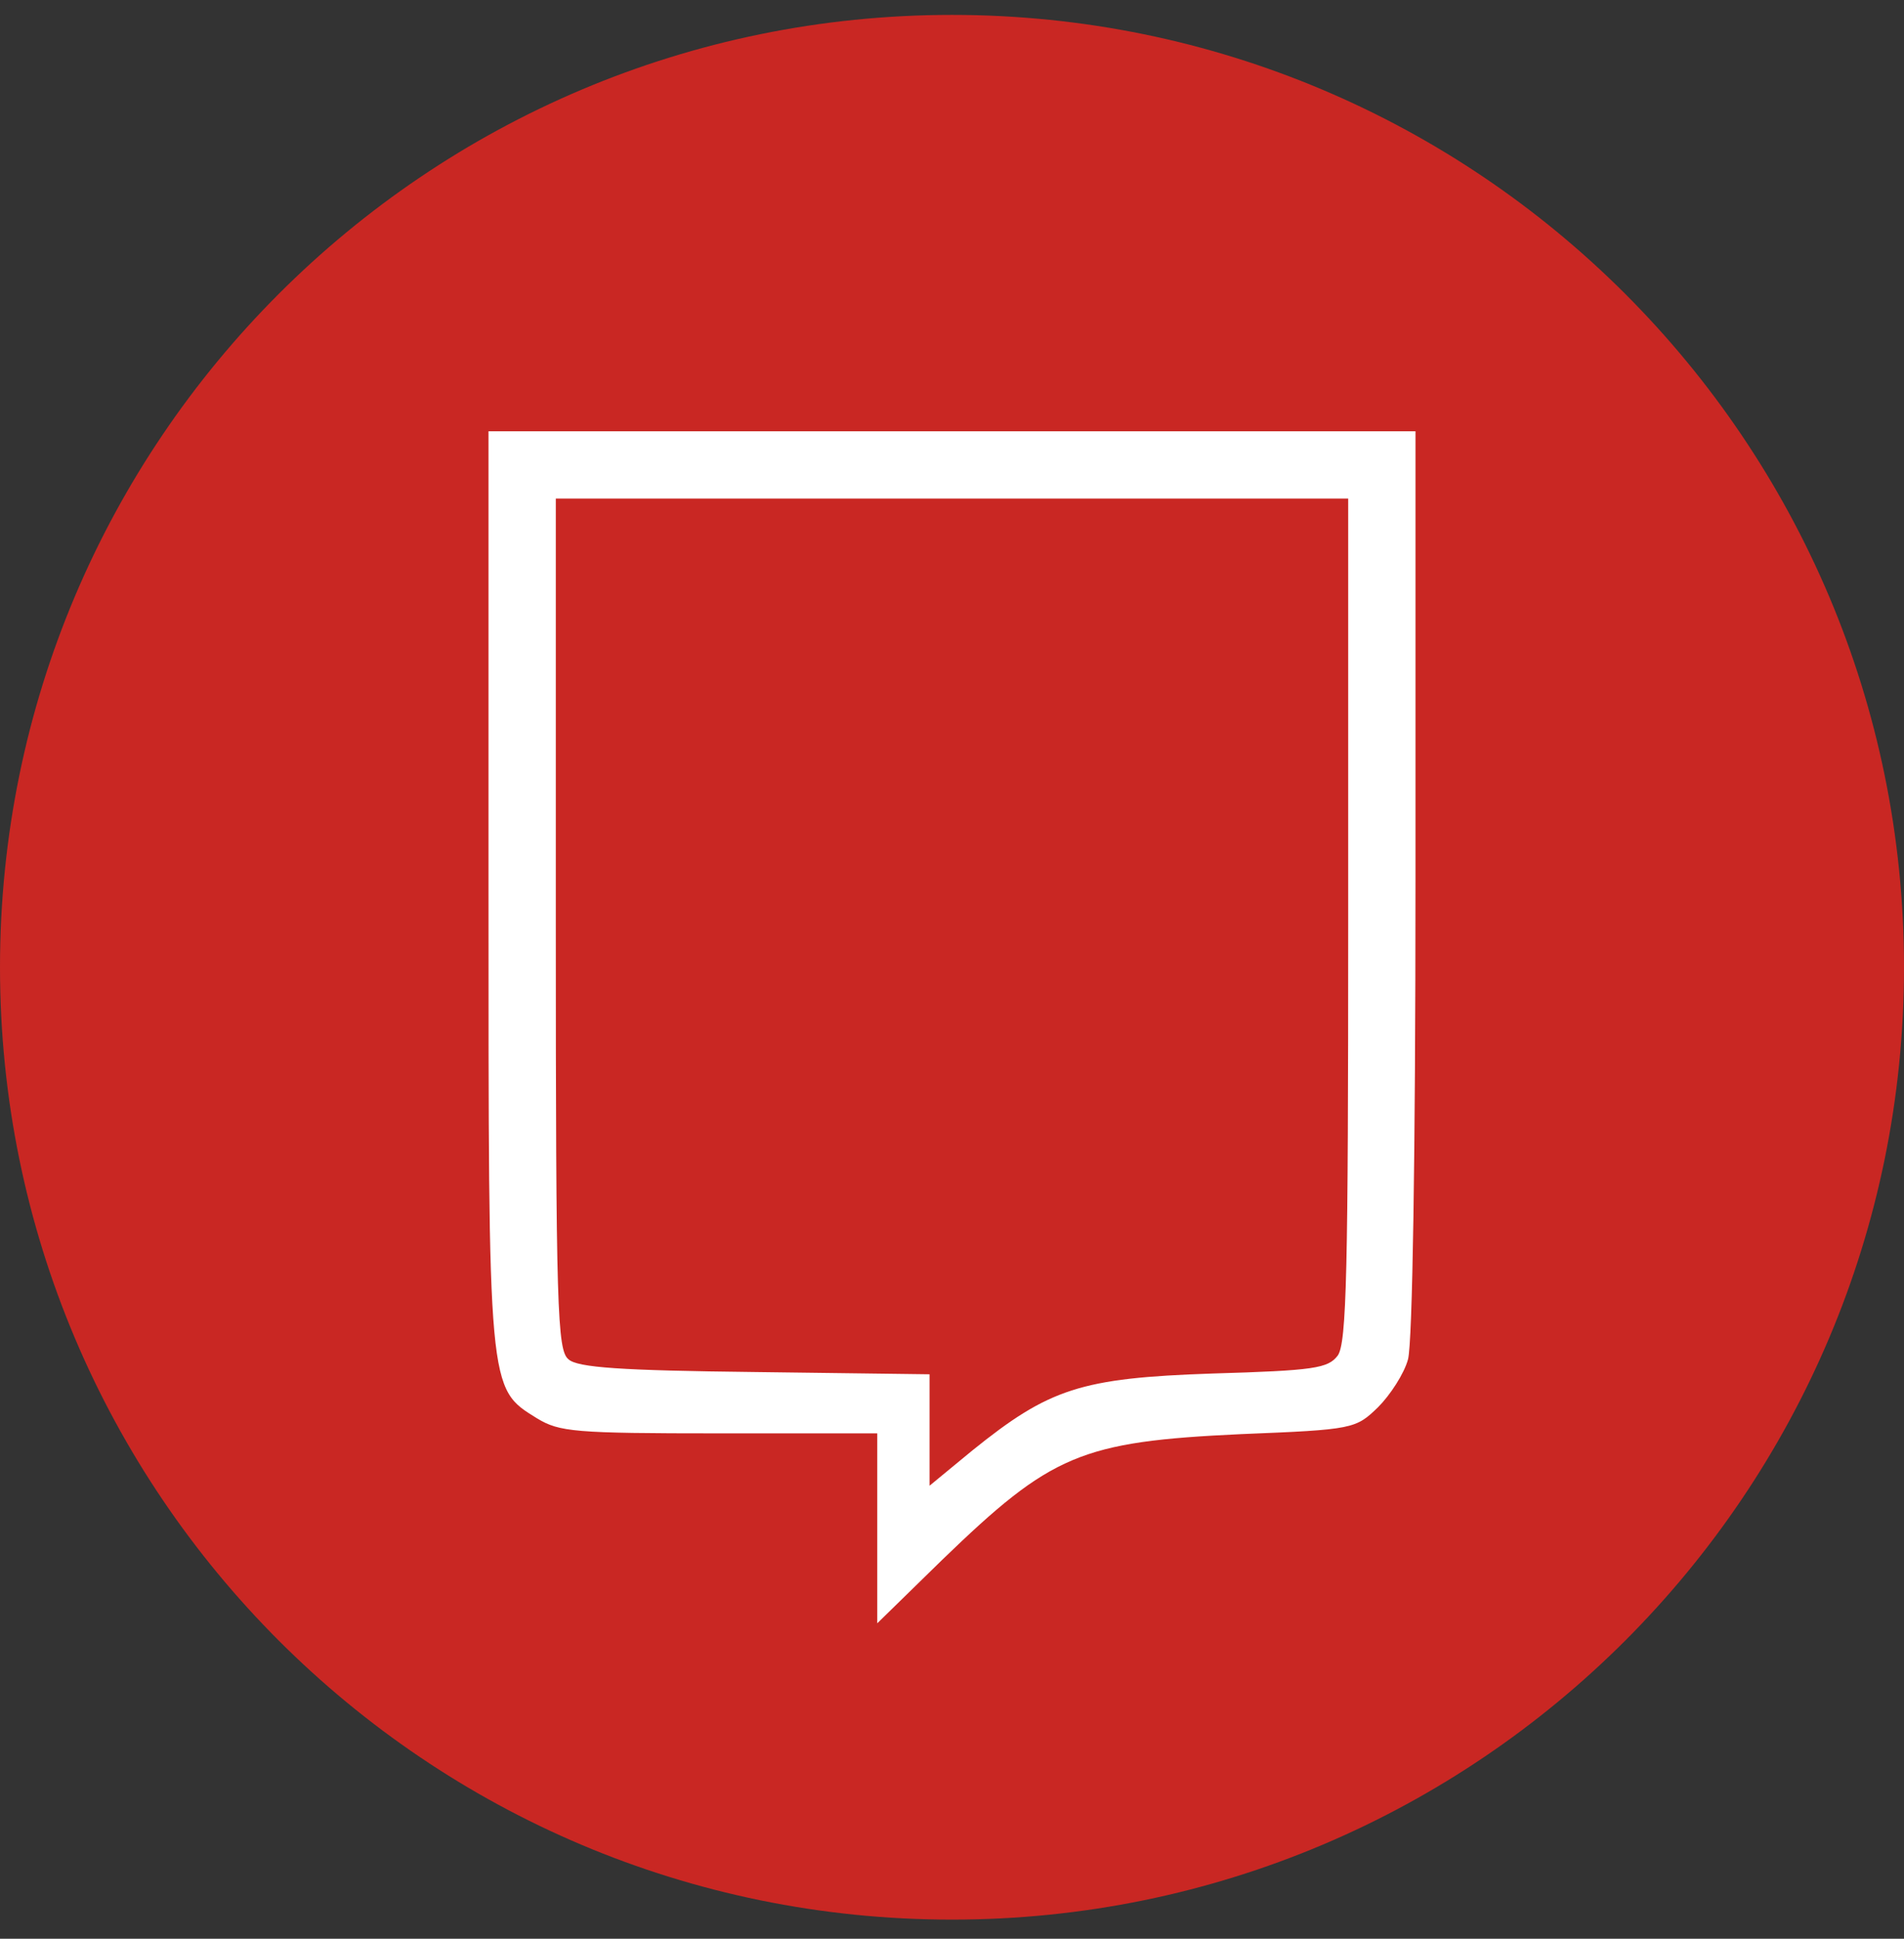 <svg width="56" height="57" viewBox="0 0 56 57" fill="none" xmlns="http://www.w3.org/2000/svg">
<rect x="0" y="0" width="56" height="57" fill="#333333" stroke="none"/>
<g clip-path="url(#clip0_3713_288)">
<path d="M56 28.438C56 12.973 43.464 0.438 28 0.438C12.536 0.438 0 12.973 0 28.438C0 43.901 12.536 56.438 28 56.438C43.464 56.438 56 43.901 56 28.438Z" fill="#C92723"/>
<path d="M14.368 26.092C14.368 40.977 14.346 40.801 15.797 41.702C16.457 42.098 16.875 42.142 21.162 42.142H25.801V44.934V47.727L27.714 45.858C30.924 42.758 31.782 42.384 36.509 42.164C39.807 42.032 39.873 42.01 40.532 41.372C40.884 41.021 41.302 40.383 41.412 39.965C41.544 39.481 41.632 33.963 41.632 25.916V12.68H28H14.368V26.092ZM39.653 27.037C39.653 37.393 39.609 39.481 39.345 39.855C39.059 40.229 38.664 40.295 35.651 40.383C31.782 40.515 30.858 40.823 28.594 42.648L27.34 43.681V42.054V40.405L22.218 40.339C18.26 40.295 16.985 40.207 16.721 39.965C16.391 39.701 16.347 38.514 16.347 27.169V14.659H28H39.653V27.037Z" fill="white"/>
</g>
<defs>
<clipPath id="clip0_3713_288">
<rect width="56" height="56" fill="white" transform="translate(0 0.438)"/>
</clipPath>
</defs>
</svg>
